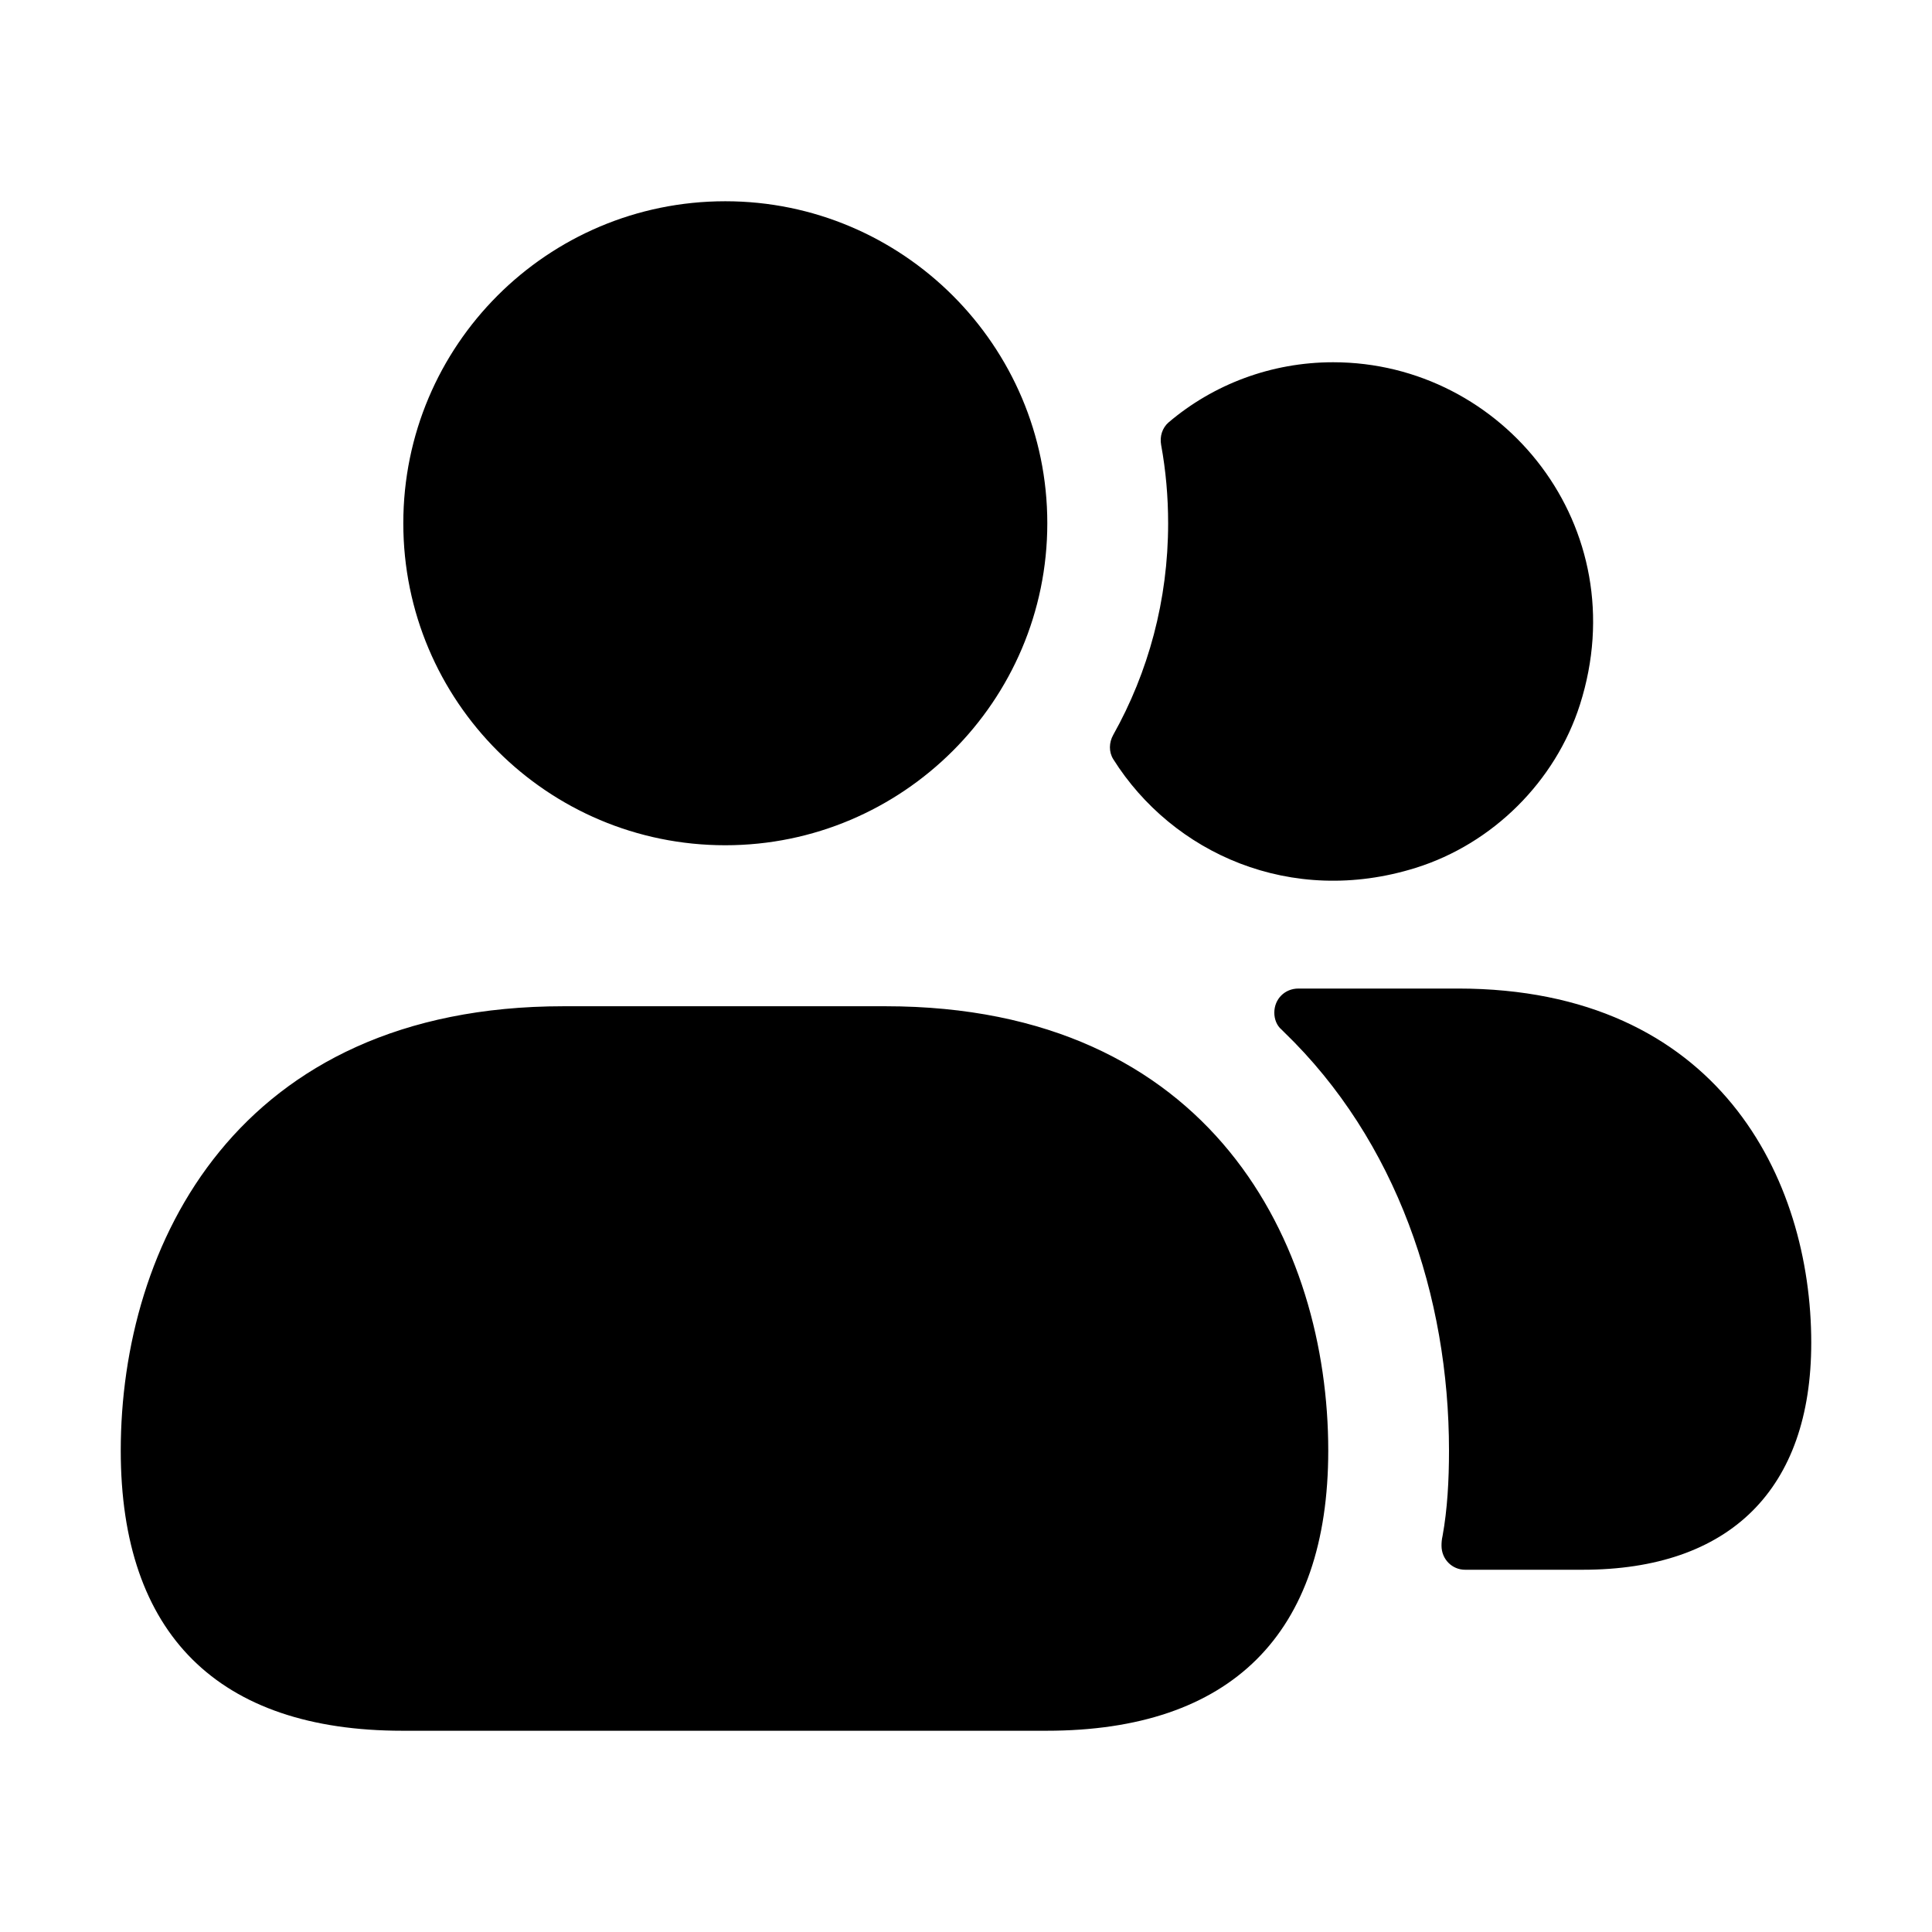 <svg width="24" height="24" viewBox="0 0 24 24" fill="none" xmlns="http://www.w3.org/2000/svg">
<path d="M19.627 8.752C19.323 9.707 18.543 10.482 17.586 10.781C16.038 11.265 14.566 10.601 13.83 9.432C13.772 9.34 13.776 9.224 13.829 9.129C14.264 8.353 14.511 7.457 14.511 6.5C14.511 6.168 14.482 5.844 14.424 5.527C14.405 5.423 14.437 5.315 14.518 5.246C15.073 4.775 15.791 4.5 16.561 4.5C18.677 4.5 20.327 6.551 19.627 8.752ZM18.11 12.28H16.13C15.96 12.28 15.83 12.41 15.83 12.58C15.83 12.66 15.86 12.74 15.92 12.79C15.93 12.8 15.94 12.81 15.95 12.82C17.35 14.17 18 16.1 18 18.02C18 18.39 17.98 18.75 17.92 19.08C17.91 19.124 17.907 19.161 17.907 19.201C17.907 19.371 18.04 19.5 18.2 19.5H19.66C21.49 19.5 22.5 18.5 22.5 16.68C22.5 14.65 21.35 12.28 18.11 12.28ZM9.01 2.5C6.8 2.5 5.01 4.29 5.01 6.5C5.01 8.71 6.8 10.5 9.01 10.5C11.21 10.5 13.01 8.71 13.01 6.5C13.01 4.29 11.21 2.5 9.01 2.5ZM11 12.5H7C2.94 12.5 1.5 15.47 1.5 18.02C1.5 20.3 2.71 21.5 5 21.5H13C15.29 21.5 16.5 20.3 16.5 18.02C16.5 15.47 15.06 12.5 11 12.5Z" fill="black"/>
</svg>
